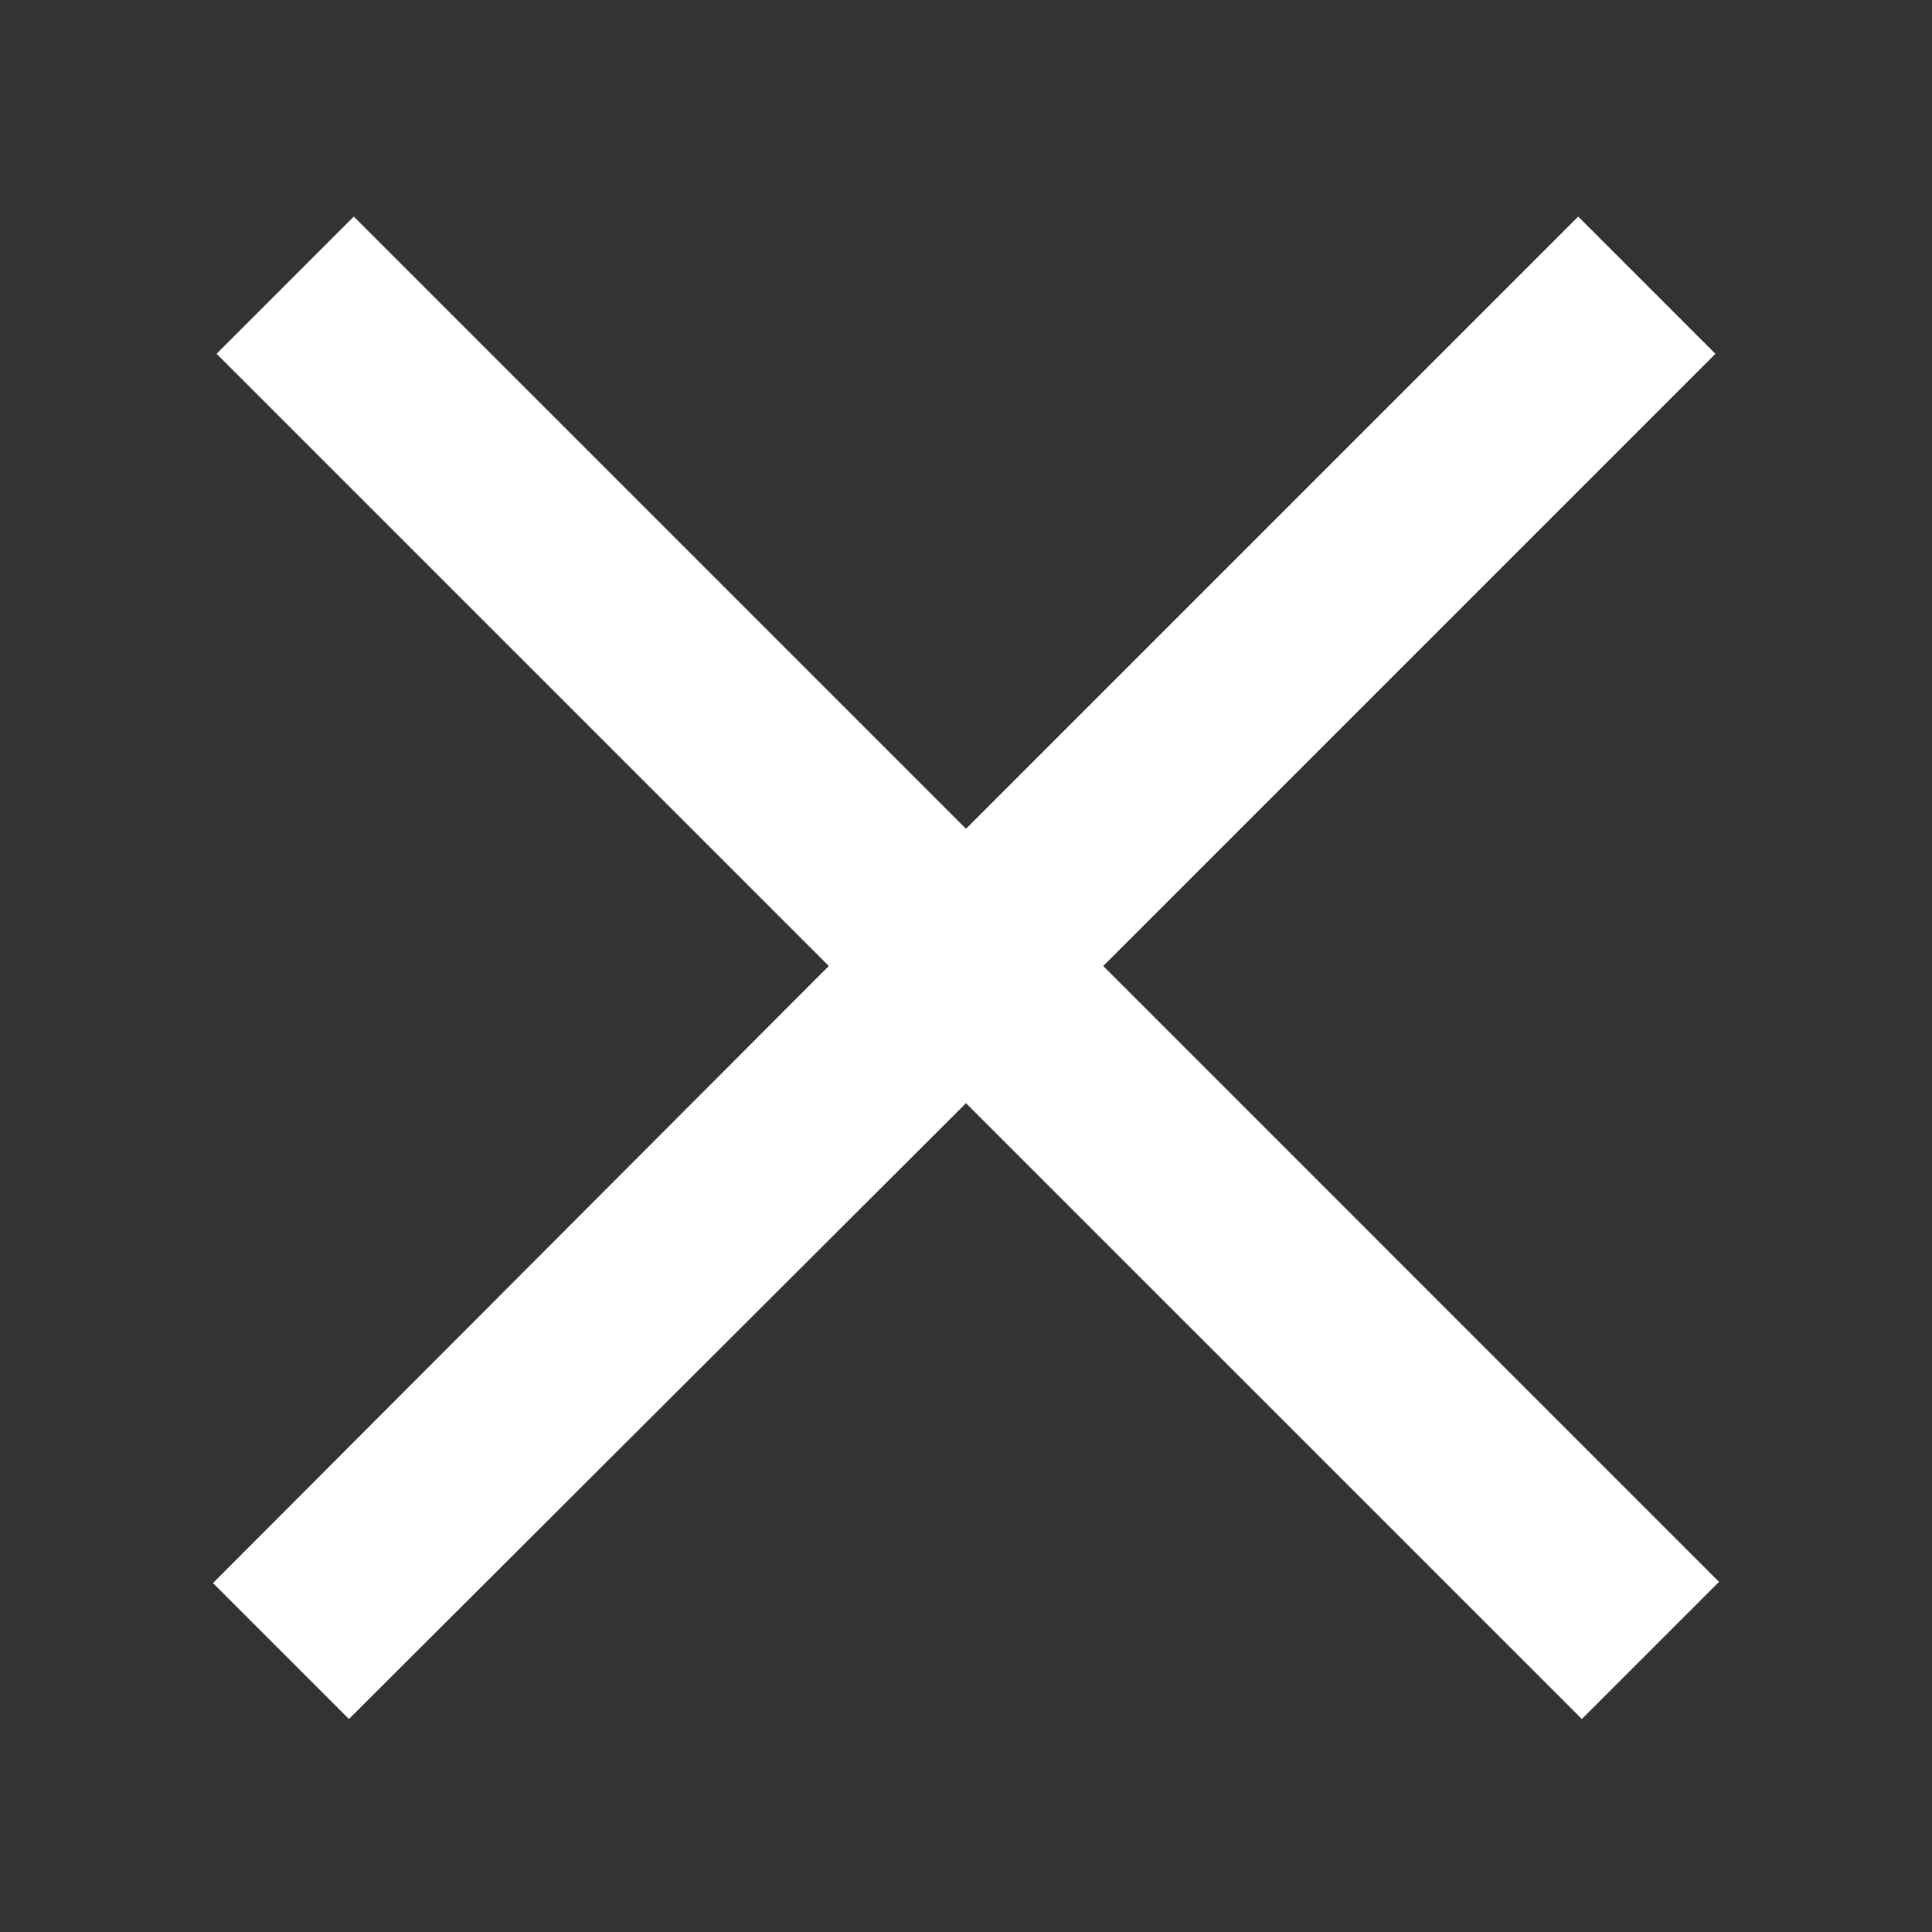 <svg xmlns="http://www.w3.org/2000/svg"  viewBox="0 0 50 50" width="20px" height="20px" color="white">
<rect x="0" y="0" width="50" height="50" fill="#333333" stroke="none"/>
<path stroke="white" fill="white" d="M 9.156 6.312 L 6.312 9.156 L 22.156 25 L 6.219 40.969 L 9.031 43.781 L 25 27.844 L 40.938 43.781 L 43.781 40.938 L 27.844 25 L 43.688 9.156 L 40.844 6.312 L 25 22.156 Z"/>
</svg>